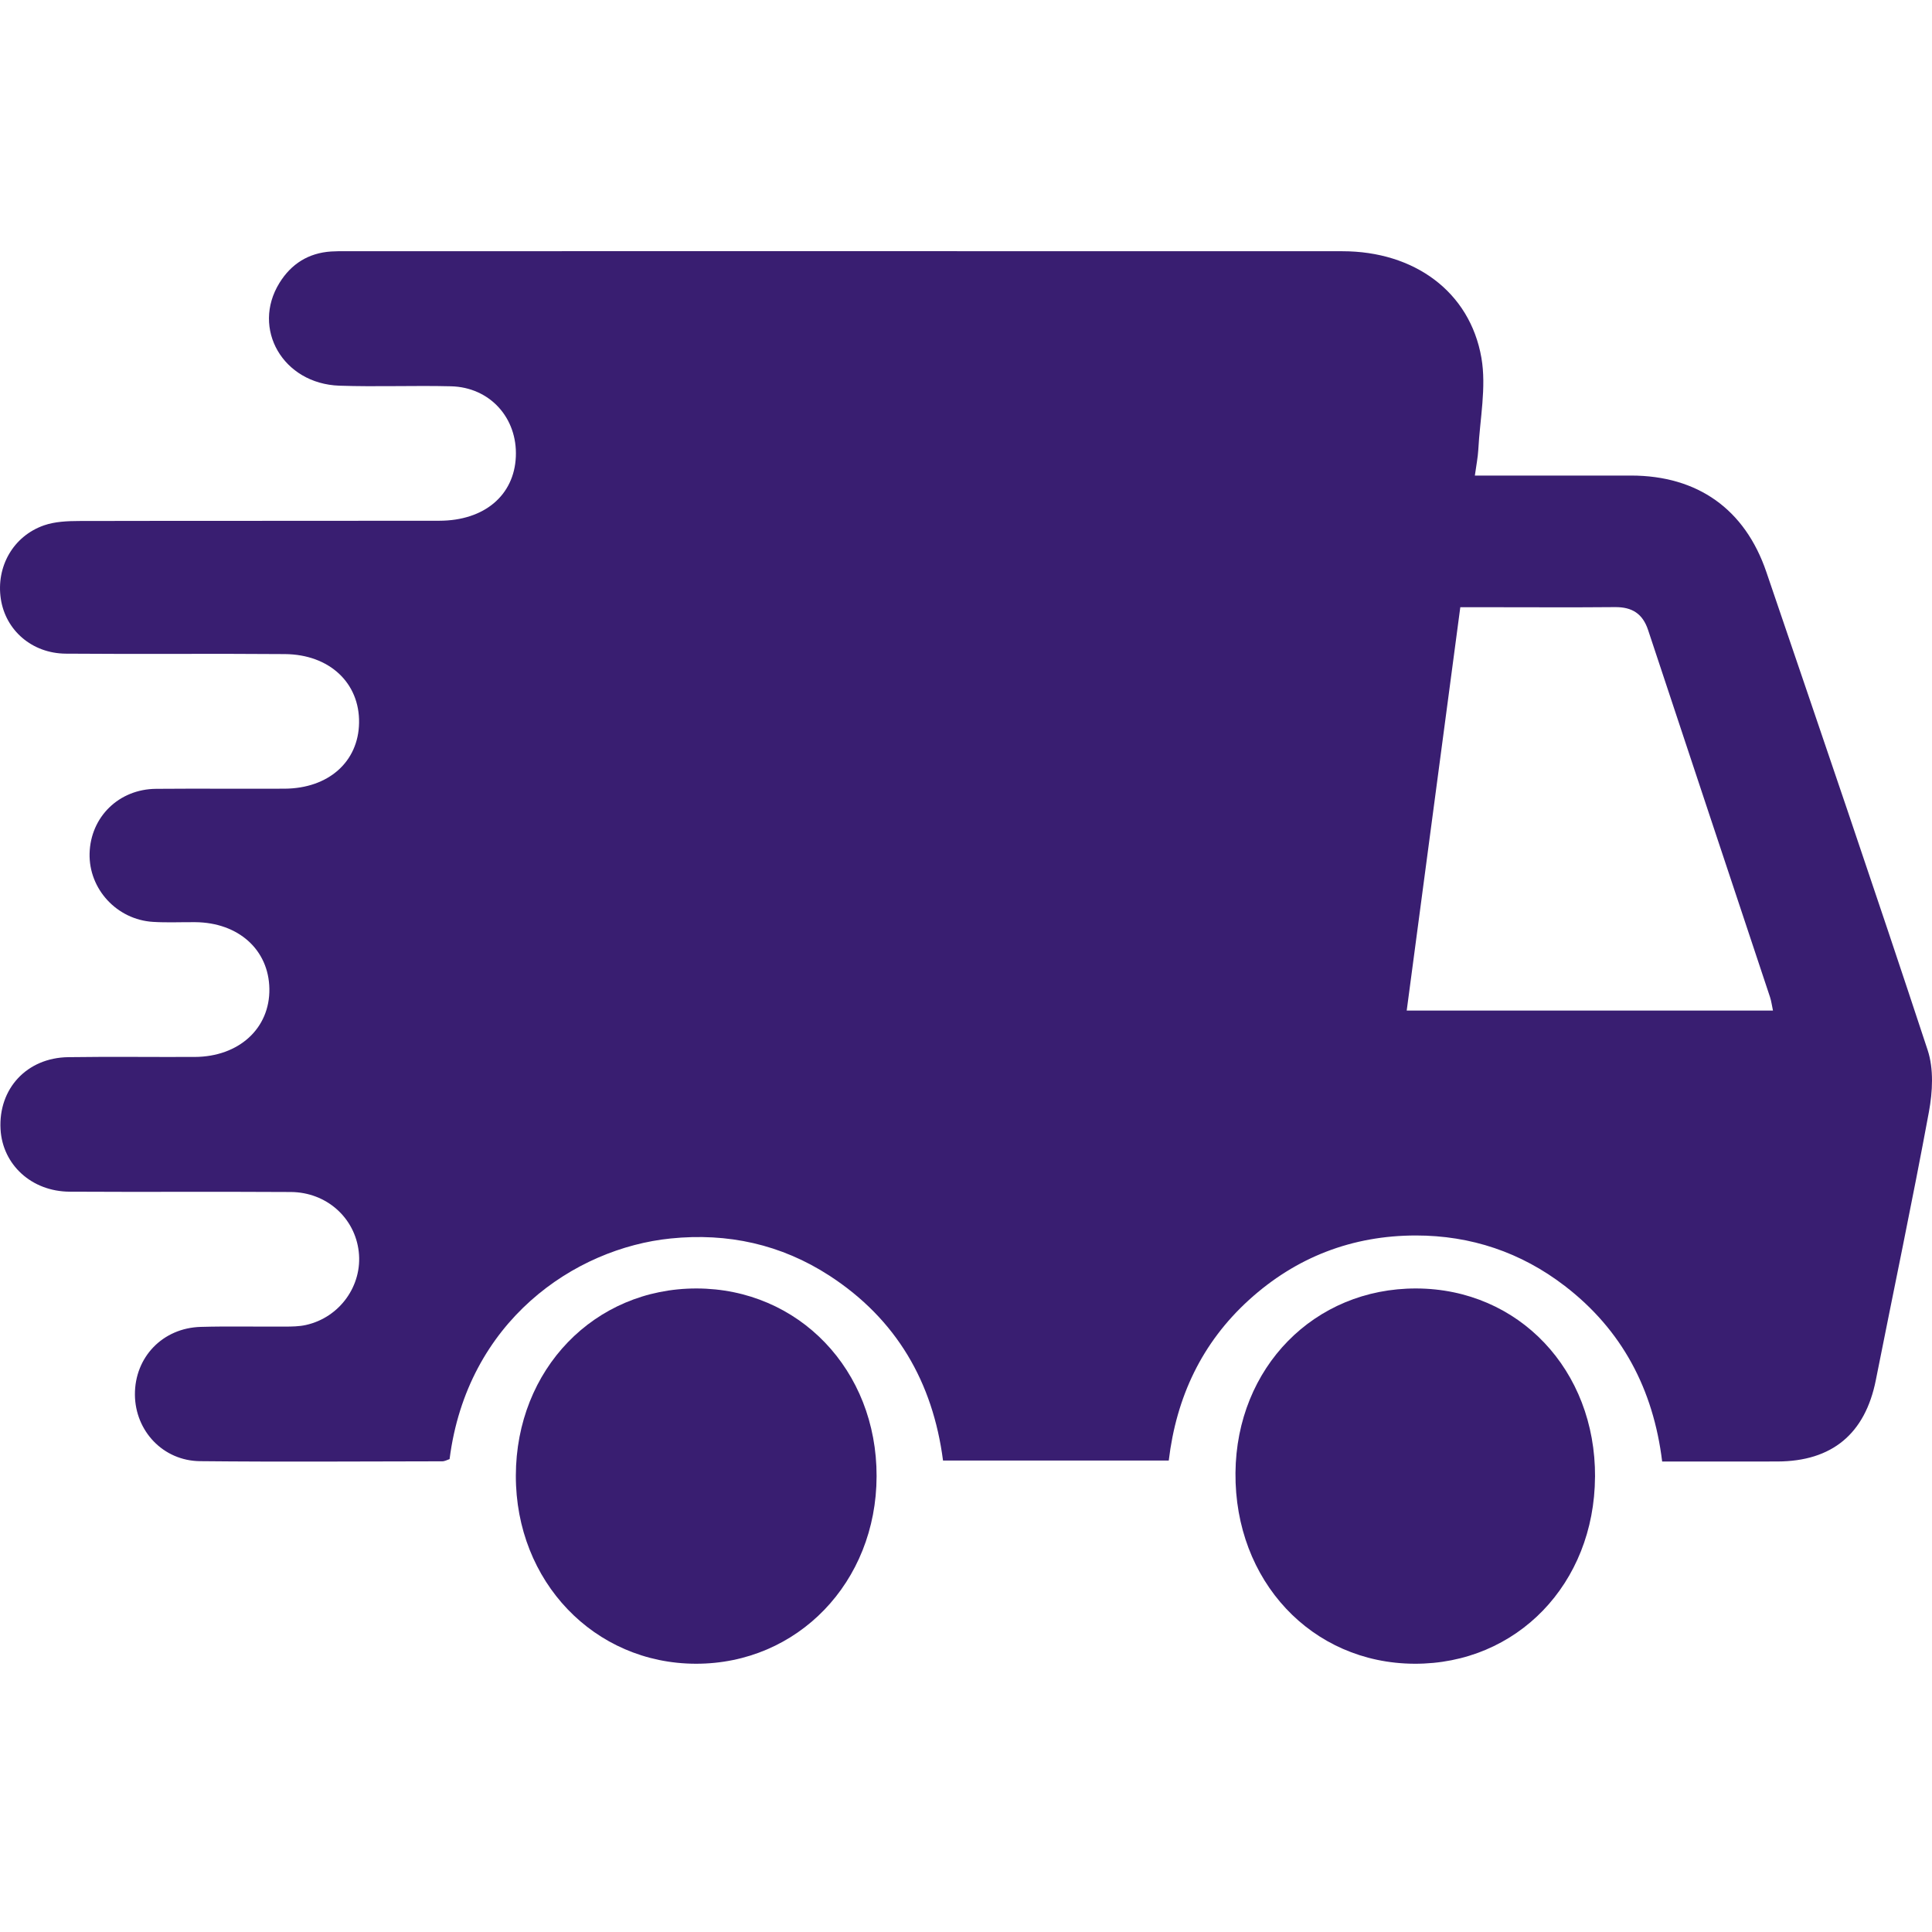 <svg xmlns="http://www.w3.org/2000/svg" fill="none" viewBox="0 0 54 54" height="54" width="54">
<g clip-path="url(#clip0_2744_730)">
<path fill="#391E71" d="M41.222 13.292C42.732 13.292 44.161 13.29 45.591 13.292C47.448 13.294 48.772 14.23 49.37 15.987C50.885 20.438 52.408 24.886 53.879 29.352C54.052 29.876 54.017 30.518 53.914 31.076C53.451 33.581 52.926 36.075 52.43 38.574C52.132 40.073 51.208 40.845 49.679 40.849C48.621 40.852 47.563 40.85 46.458 40.85C46.211 38.833 45.34 37.174 43.736 35.942C42.513 35.002 41.111 34.532 39.576 34.532C37.801 34.533 36.23 35.134 34.91 36.333C33.592 37.531 32.879 39.047 32.667 40.823H26.358C26.073 38.633 25.057 36.872 23.183 35.655C21.831 34.778 20.336 34.453 18.744 34.616C16.053 34.89 13.056 36.93 12.566 40.783C12.504 40.802 12.433 40.844 12.361 40.844C10.104 40.847 7.847 40.863 5.591 40.84C4.558 40.83 3.779 39.996 3.771 38.983C3.764 37.936 4.544 37.117 5.611 37.087C6.395 37.065 7.181 37.084 7.966 37.079C8.161 37.078 8.361 37.076 8.55 37.034C9.498 36.823 10.135 35.929 10.027 34.985C9.92 34.039 9.128 33.324 8.13 33.317C6.069 33.304 4.009 33.32 1.948 33.308C0.881 33.303 0.071 32.553 0.015 31.562C-0.048 30.429 0.75 29.564 1.908 29.548C3.086 29.531 4.263 29.547 5.441 29.542C6.679 29.537 7.546 28.742 7.529 27.637C7.512 26.546 6.665 25.785 5.456 25.775C5.063 25.772 4.67 25.791 4.279 25.767C3.266 25.706 2.479 24.848 2.504 23.854C2.53 22.834 3.322 22.055 4.364 22.048C5.561 22.038 6.758 22.05 7.955 22.044C9.181 22.037 10.019 21.292 10.036 20.204C10.055 19.092 9.212 18.291 7.961 18.282C5.92 18.265 3.879 18.287 1.838 18.27C0.891 18.262 0.156 17.616 0.023 16.74C-0.113 15.842 0.366 14.986 1.229 14.684C1.534 14.578 1.883 14.563 2.211 14.562C5.567 14.554 8.923 14.561 12.28 14.555C13.54 14.552 14.371 13.844 14.418 12.765C14.465 11.681 13.693 10.823 12.604 10.797C11.564 10.771 10.523 10.816 9.484 10.78C7.909 10.725 7.022 9.186 7.81 7.909C8.14 7.375 8.622 7.07 9.257 7.029C9.394 7.02 9.532 7.021 9.669 7.021C18.953 7.021 28.236 7.019 37.519 7.022C39.527 7.022 41.084 8.151 41.406 10.002C41.549 10.828 41.364 11.712 41.319 12.569C41.307 12.783 41.264 12.994 41.223 13.291L41.222 13.292ZM49.555 28.245C49.523 28.095 49.509 27.979 49.473 27.87C48.338 24.451 47.197 21.034 46.066 17.613C45.914 17.151 45.616 16.965 45.142 16.969C43.985 16.98 42.828 16.972 41.67 16.972C41.388 16.972 41.104 16.972 40.816 16.972C40.308 20.793 39.815 24.508 39.318 28.245H49.555H49.555Z"></path>
<path fill="#391E71" d="M14.418 41.244C14.424 38.275 16.611 36.01 19.469 36.013C22.326 36.017 24.508 38.292 24.501 41.262C24.495 44.224 22.296 46.506 19.451 46.502C16.609 46.498 14.412 44.202 14.418 41.244Z"></path>
<path fill="#391E71" d="M44.581 41.28C44.565 44.27 42.393 46.516 39.531 46.502C36.662 46.488 34.506 44.186 34.532 41.166C34.558 38.223 36.734 36.004 39.587 36.013C42.447 36.022 44.598 38.29 44.582 41.28H44.581Z"></path>
</g>
<defs>
<clipPath id="clip0_2744_730">
<rect fill="white" height="54" width="54"></rect>
</clipPath>
</defs>
</svg>
